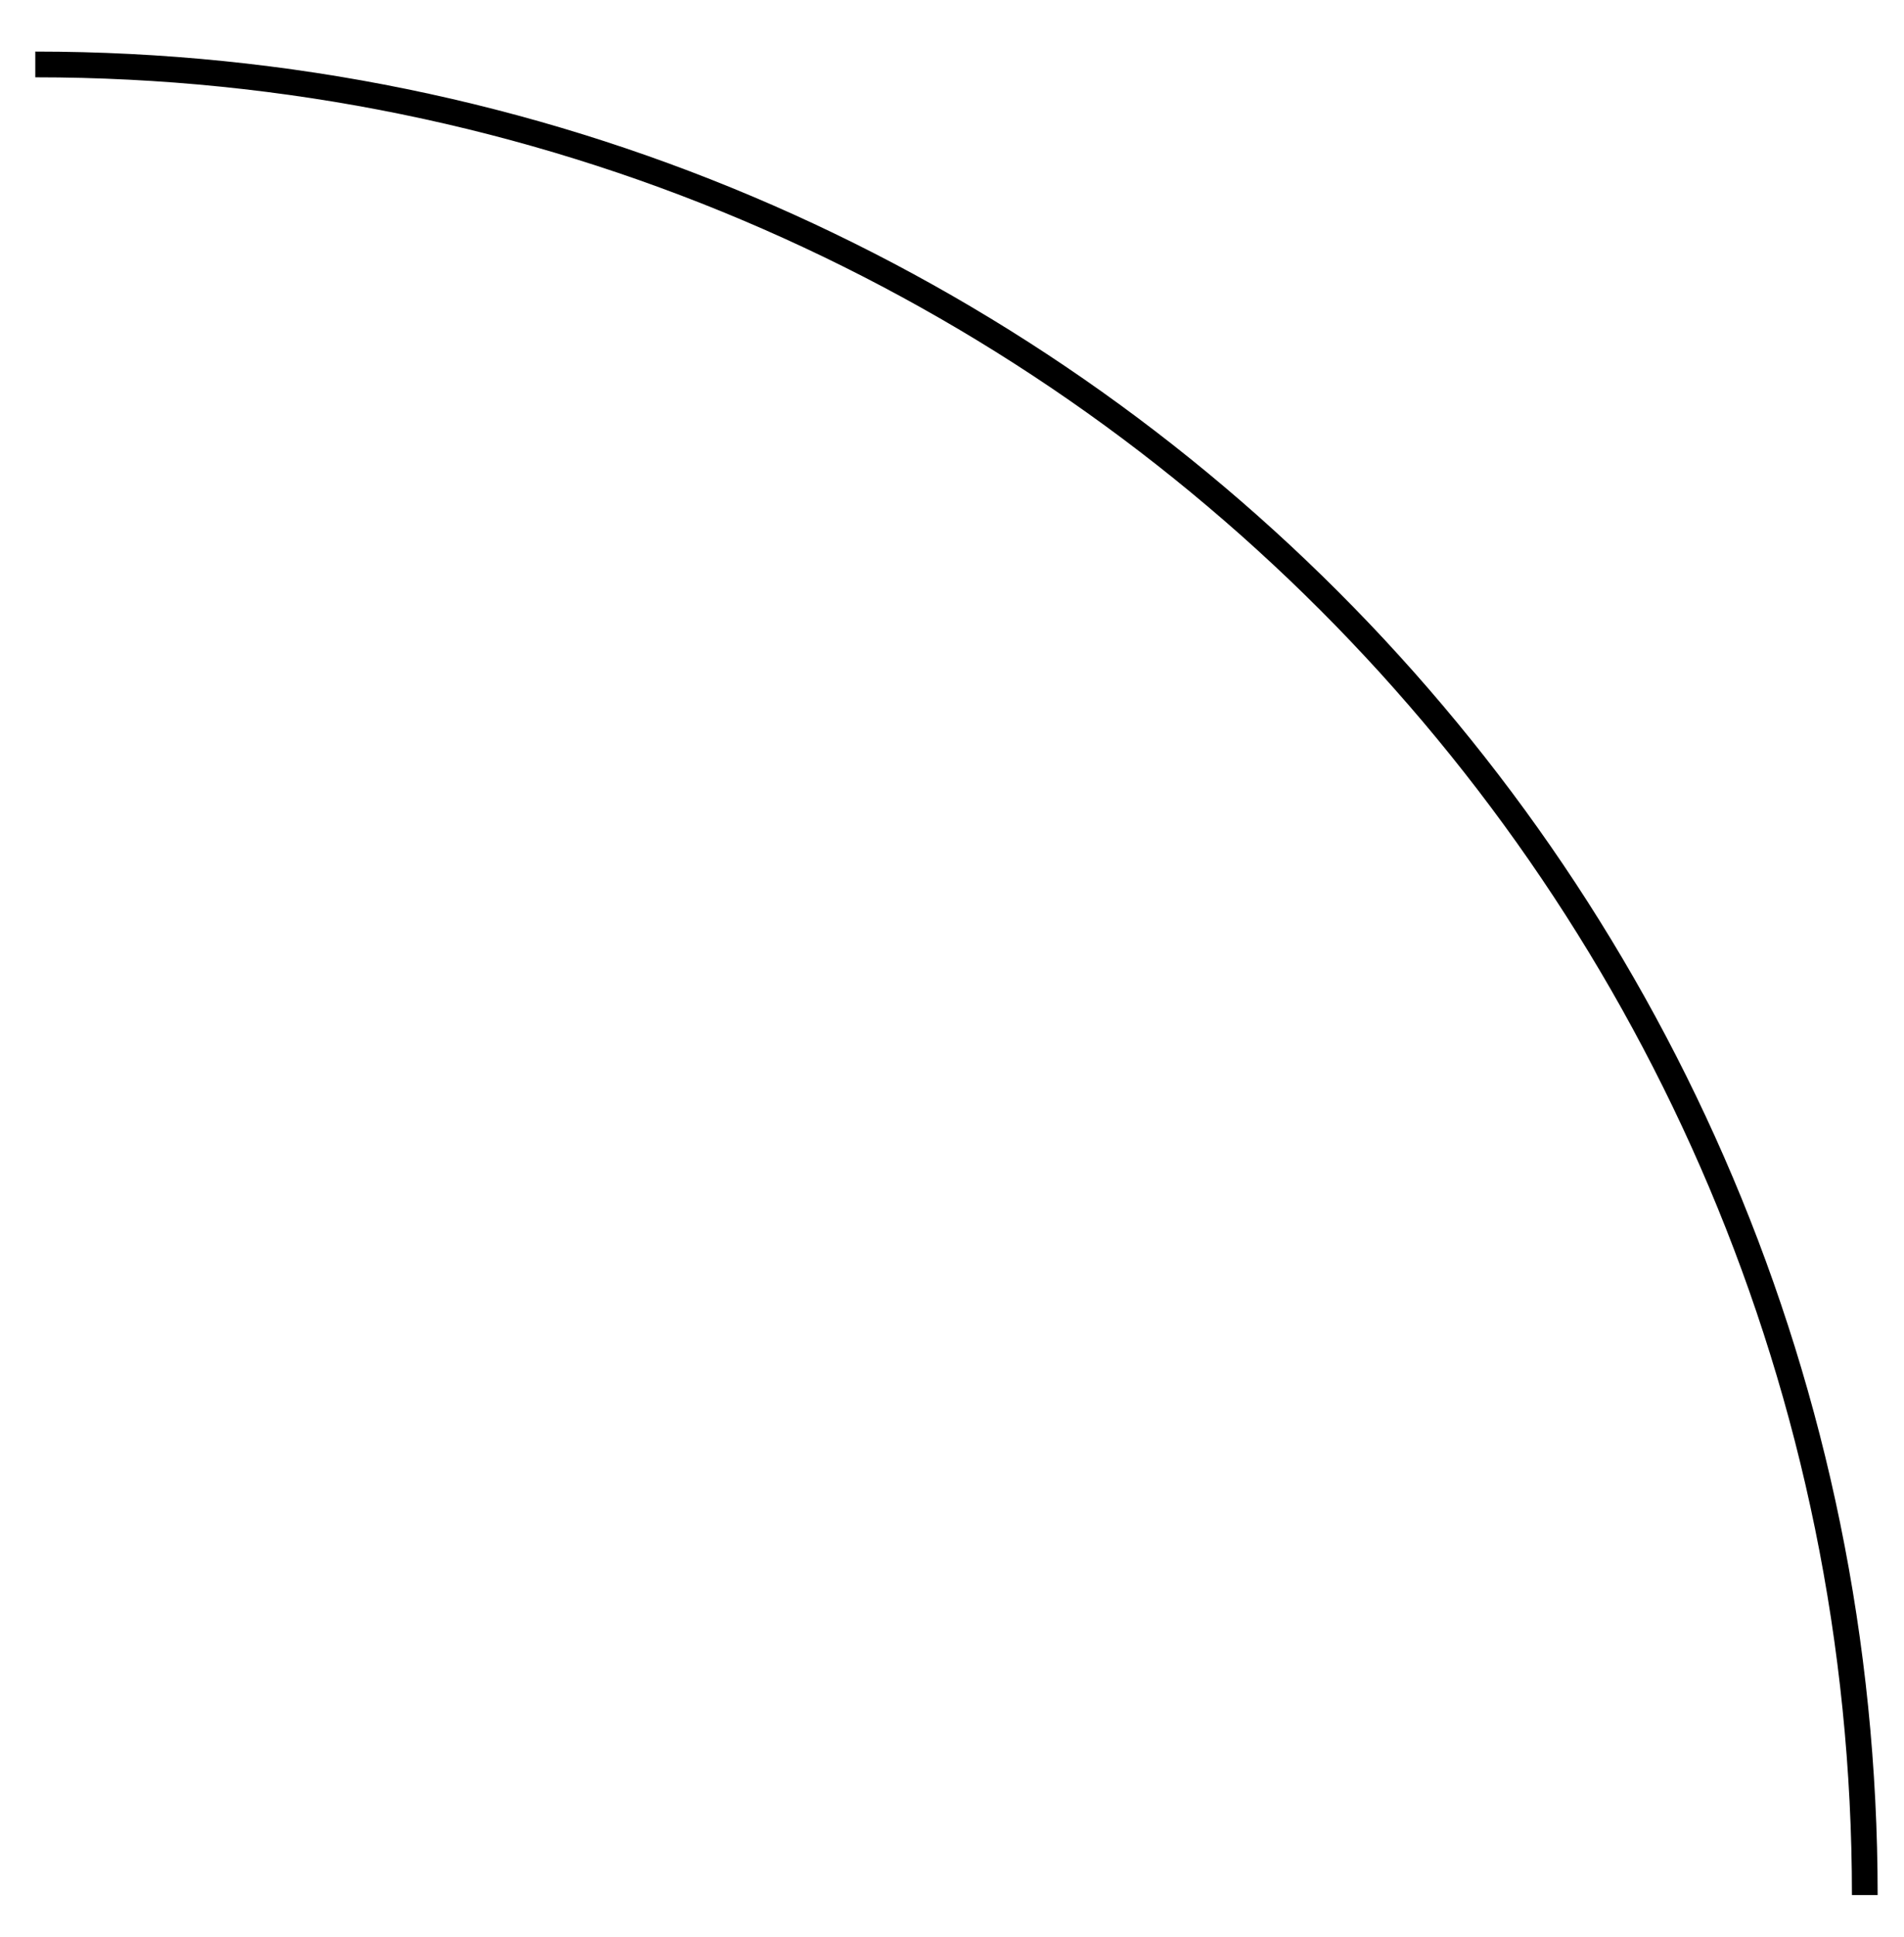 <?xml version="1.0" encoding="UTF-8"?>
<svg xmlns="http://www.w3.org/2000/svg" xmlns:xlink="http://www.w3.org/1999/xlink" width="59pt" height="60pt" viewBox="0 0 59 60" version="1.1">
<g id="surface1">
<path style="fill:none;stroke-width:0.797;stroke-linecap:butt;stroke-linejoin:miter;stroke:rgb(0%,0%,0%);stroke-opacity:1;stroke-miterlimit:10;" d="M 0.001 0.002 C 31.313 0.002 56.692 -25.381 56.692 -56.693 " transform="matrix(1,0,0,-1,1.093,1.998)"/>
</g>
</svg>
